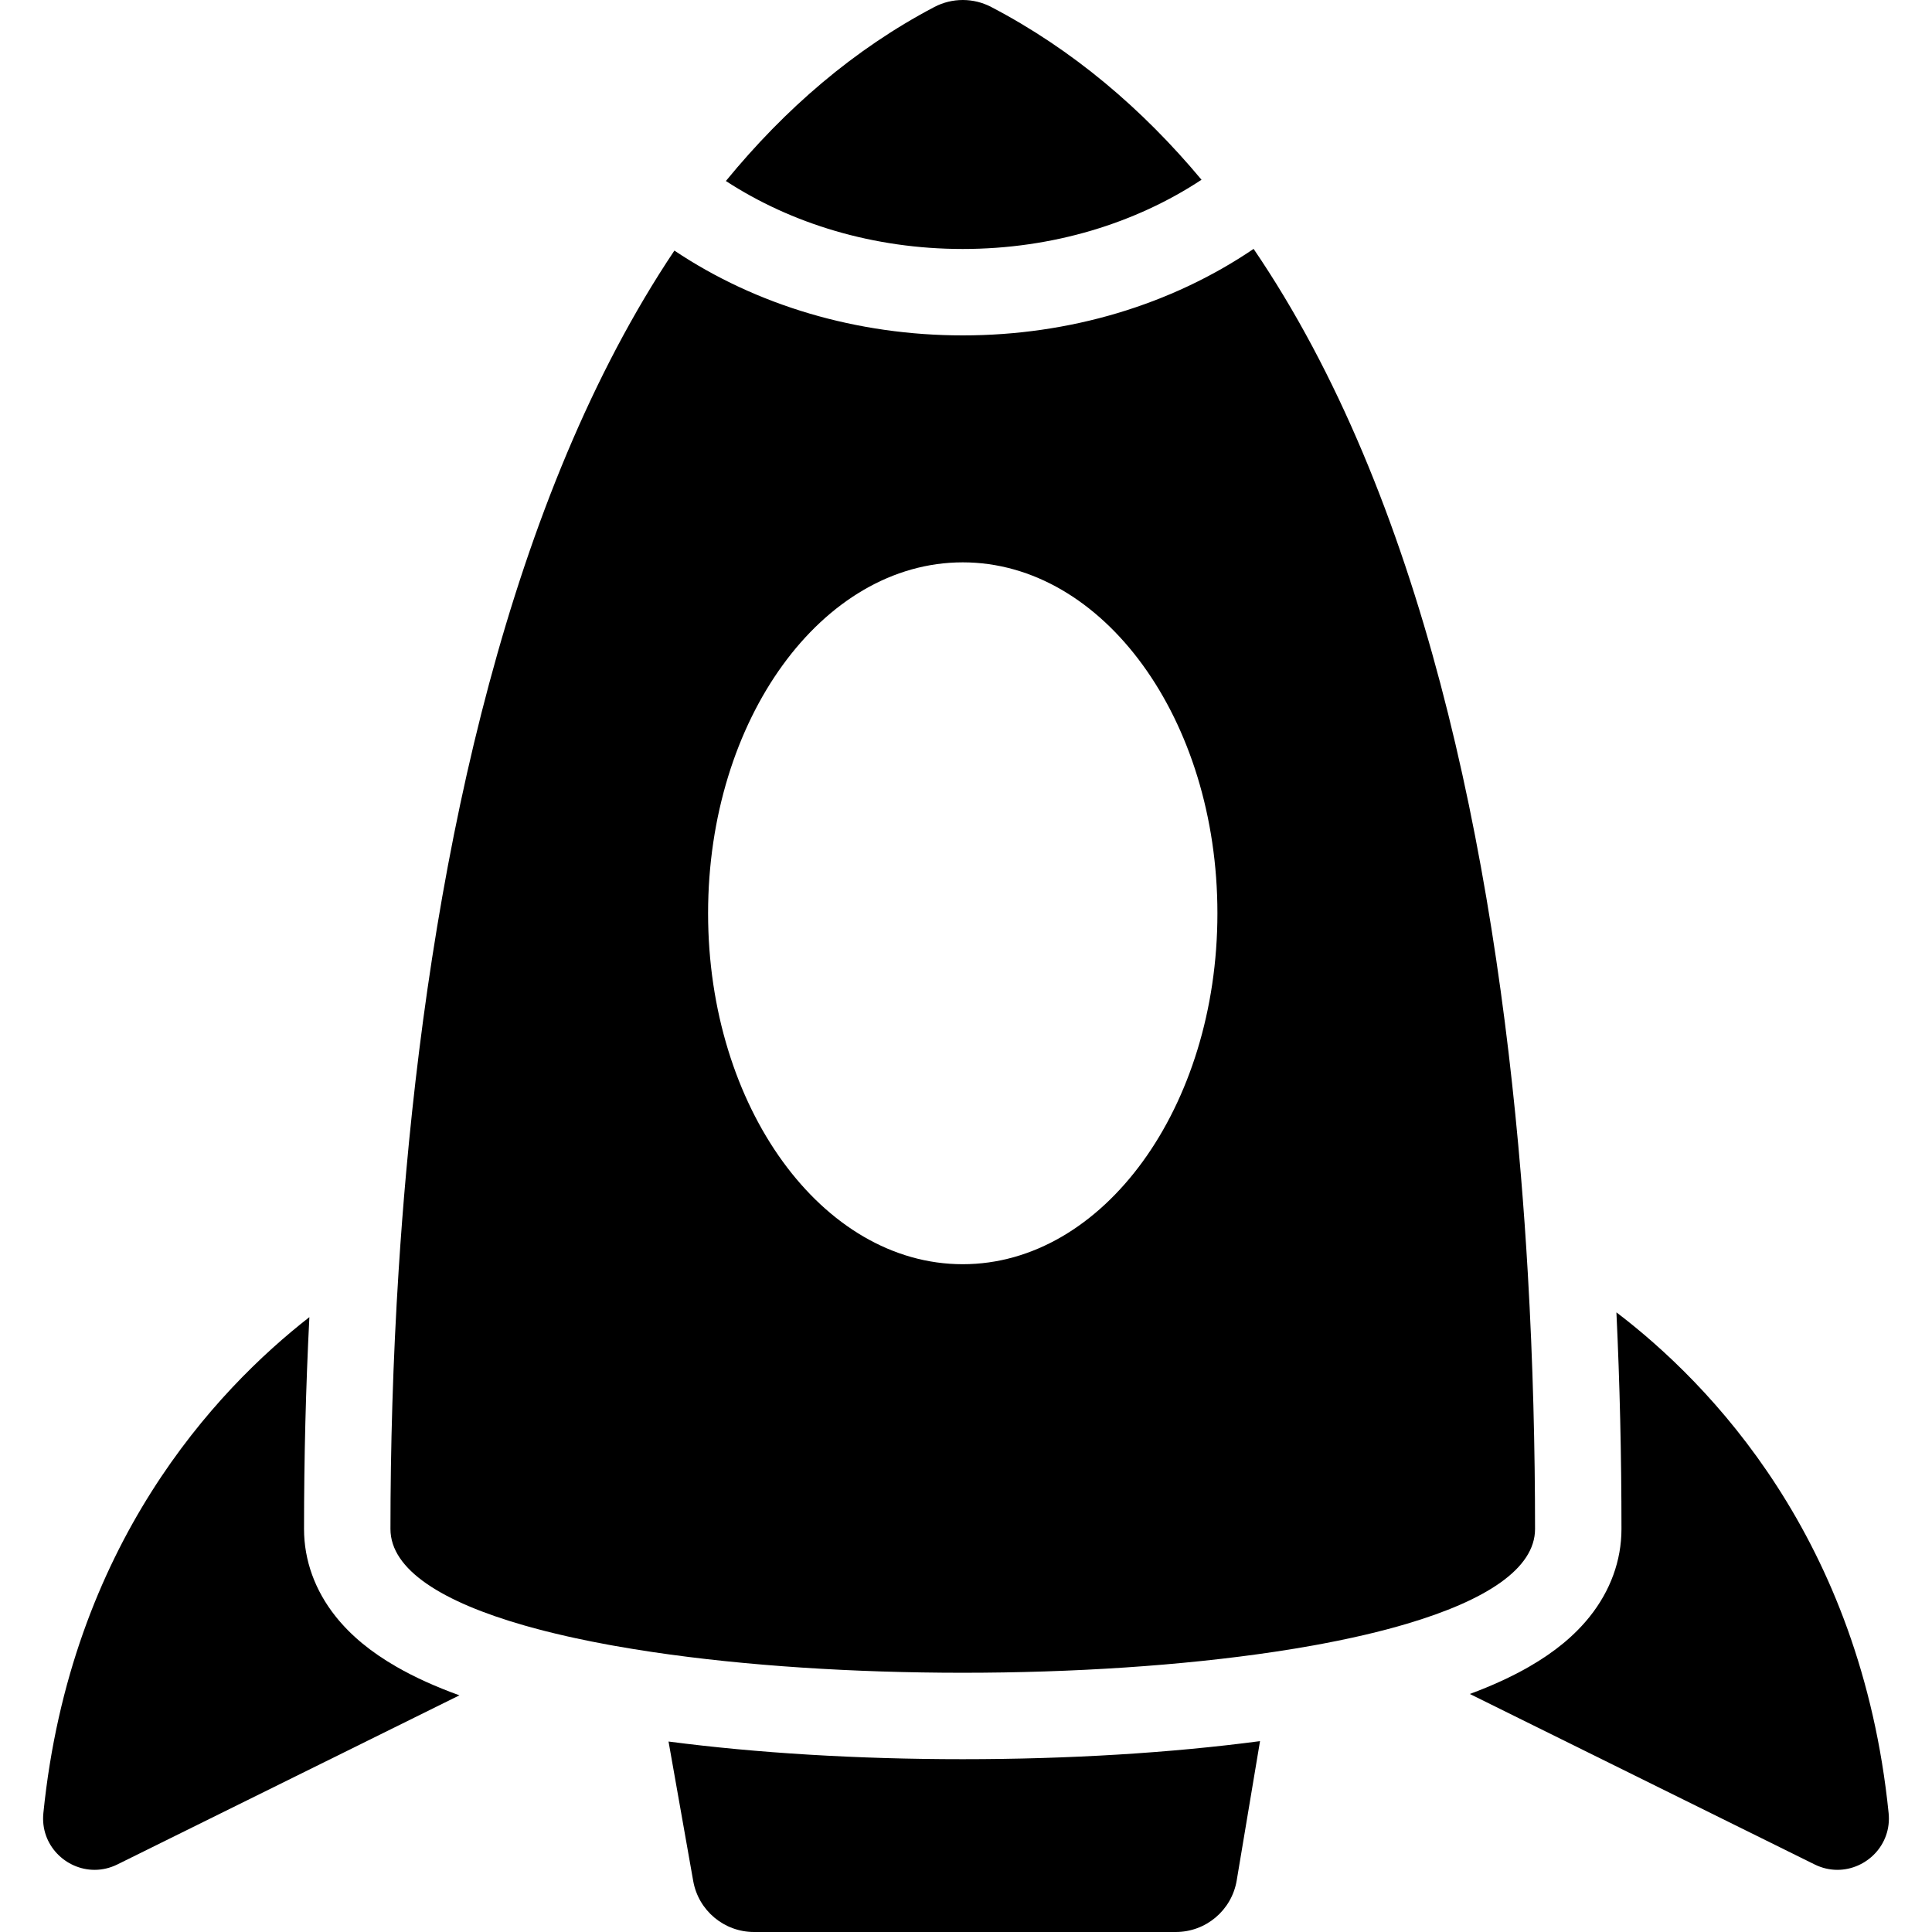 <?xml version="1.0" encoding="iso-8859-1"?>
<!-- Uploaded to: SVG Repo, www.svgrepo.com, Generator: SVG Repo Mixer Tools -->
<svg fill="#000000" height="800px" width="800px" version="1.1" id="Capa_1" xmlns="http://www.w3.org/2000/svg" xmlns:xlink="http://www.w3.org/1999/xlink" 
	 viewBox="0 0 612 612" xml:space="preserve">
<g>
	<g>
		<path d="M211.773,551.666l7.816,44.181c1.653,9.343,9.773,16.152,19.261,16.152h133.609c9.557,0,17.715-6.906,19.293-16.332
			l7.385-44.128c-28.161,3.728-60.451,5.719-94.166,5.719C271.64,557.259,239.706,555.312,211.773,551.666z"/>
		<path d="M13.738,574.342c-1.022,10.103,7.092,17.97,16.22,17.97c2.388,0,4.844-0.538,7.226-1.715l108.347-53.564
			c-7.548-2.733-14.157-5.727-19.9-9.025c-8.144-4.676-14.443-9.875-19.256-15.894c-6.587-8.236-10.068-17.839-10.068-27.772
			c0-22.57,0.568-44.99,1.693-67.111C68.292,440.404,22.344,489.308,13.738,574.342z"/>
		<path d="M512.031,415.713c1.065,22.387,1.602,45.315,1.602,68.629c0,9.932-3.481,19.536-10.068,27.772
			c-4.813,6.018-11.112,11.217-19.256,15.893c-5.441,3.124-11.656,5.978-18.714,8.593l109.219,53.996
			c2.382,1.178,4.838,1.715,7.226,1.715c9.128,0,17.243-7.867,16.22-17.97C589.465,487.404,541.633,438.233,512.031,415.713z"/>
		<path d="M380.604,56.937c-18.813-22.543-40.844-41.254-66.623-54.728C311.164,0.737,308.07,0,304.978,0
			c-3.098,0-6.195,0.739-9.013,2.221c-25.465,13.392-47.311,32.263-66.028,55.116c20.674,13.48,46.74,21.532,75.034,21.532
			C333.54,78.869,359.834,70.656,380.604,56.937z"/>
		<path d="M416.113,521.207c0.962-0.174,1.913-0.351,2.861-0.53c3.235-0.61,6.385-1.252,9.449-1.923
			c1.358-0.298,2.704-0.599,4.026-0.909c4.652-1.089,9.072-2.253,13.24-3.49c24.862-7.376,40.568-17.38,40.568-30.014
			c0-25.135-0.638-52.494-2.296-81.044c-0.301-5.17-0.632-10.379-1.002-15.621c-0.359-5.101-0.755-10.235-1.184-15.393
			c-8.531-102.468-31.261-215.017-84.67-293.439c-26.152,17.753-58.307,27.4-92.134,27.4c-33.486,0-65.335-9.452-91.343-26.864
			c-52.315,78.109-75.835,190.268-84.967,291.926c-0.462,5.141-0.886,10.254-1.276,15.336c-0.399,5.201-0.762,10.368-1.09,15.494
			c-1.861,29.075-2.611,56.853-2.611,82.204c0,12.95,16.5,23.136,42.45,30.563c4.19,1.199,8.625,2.326,13.278,3.381
			c0.9,0.204,1.809,0.405,2.725,0.604c3.483,0.756,7.078,1.473,10.778,2.15c0.522,0.095,1.046,0.19,1.571,0.284
			c3.981,0.712,8.077,1.379,12.273,2.002c29.439,4.37,63.823,6.557,98.212,6.557c34.66,0,69.314-2.222,98.906-6.661
			C408.059,522.594,412.146,521.924,416.113,521.207z M304.97,400.466c-44.553,0-80.671-49.77-80.671-111.165
			s36.118-111.165,80.671-111.165s80.671,49.77,80.671,111.165S349.523,400.466,304.97,400.466z"/>
	</g>
</g>
</svg>